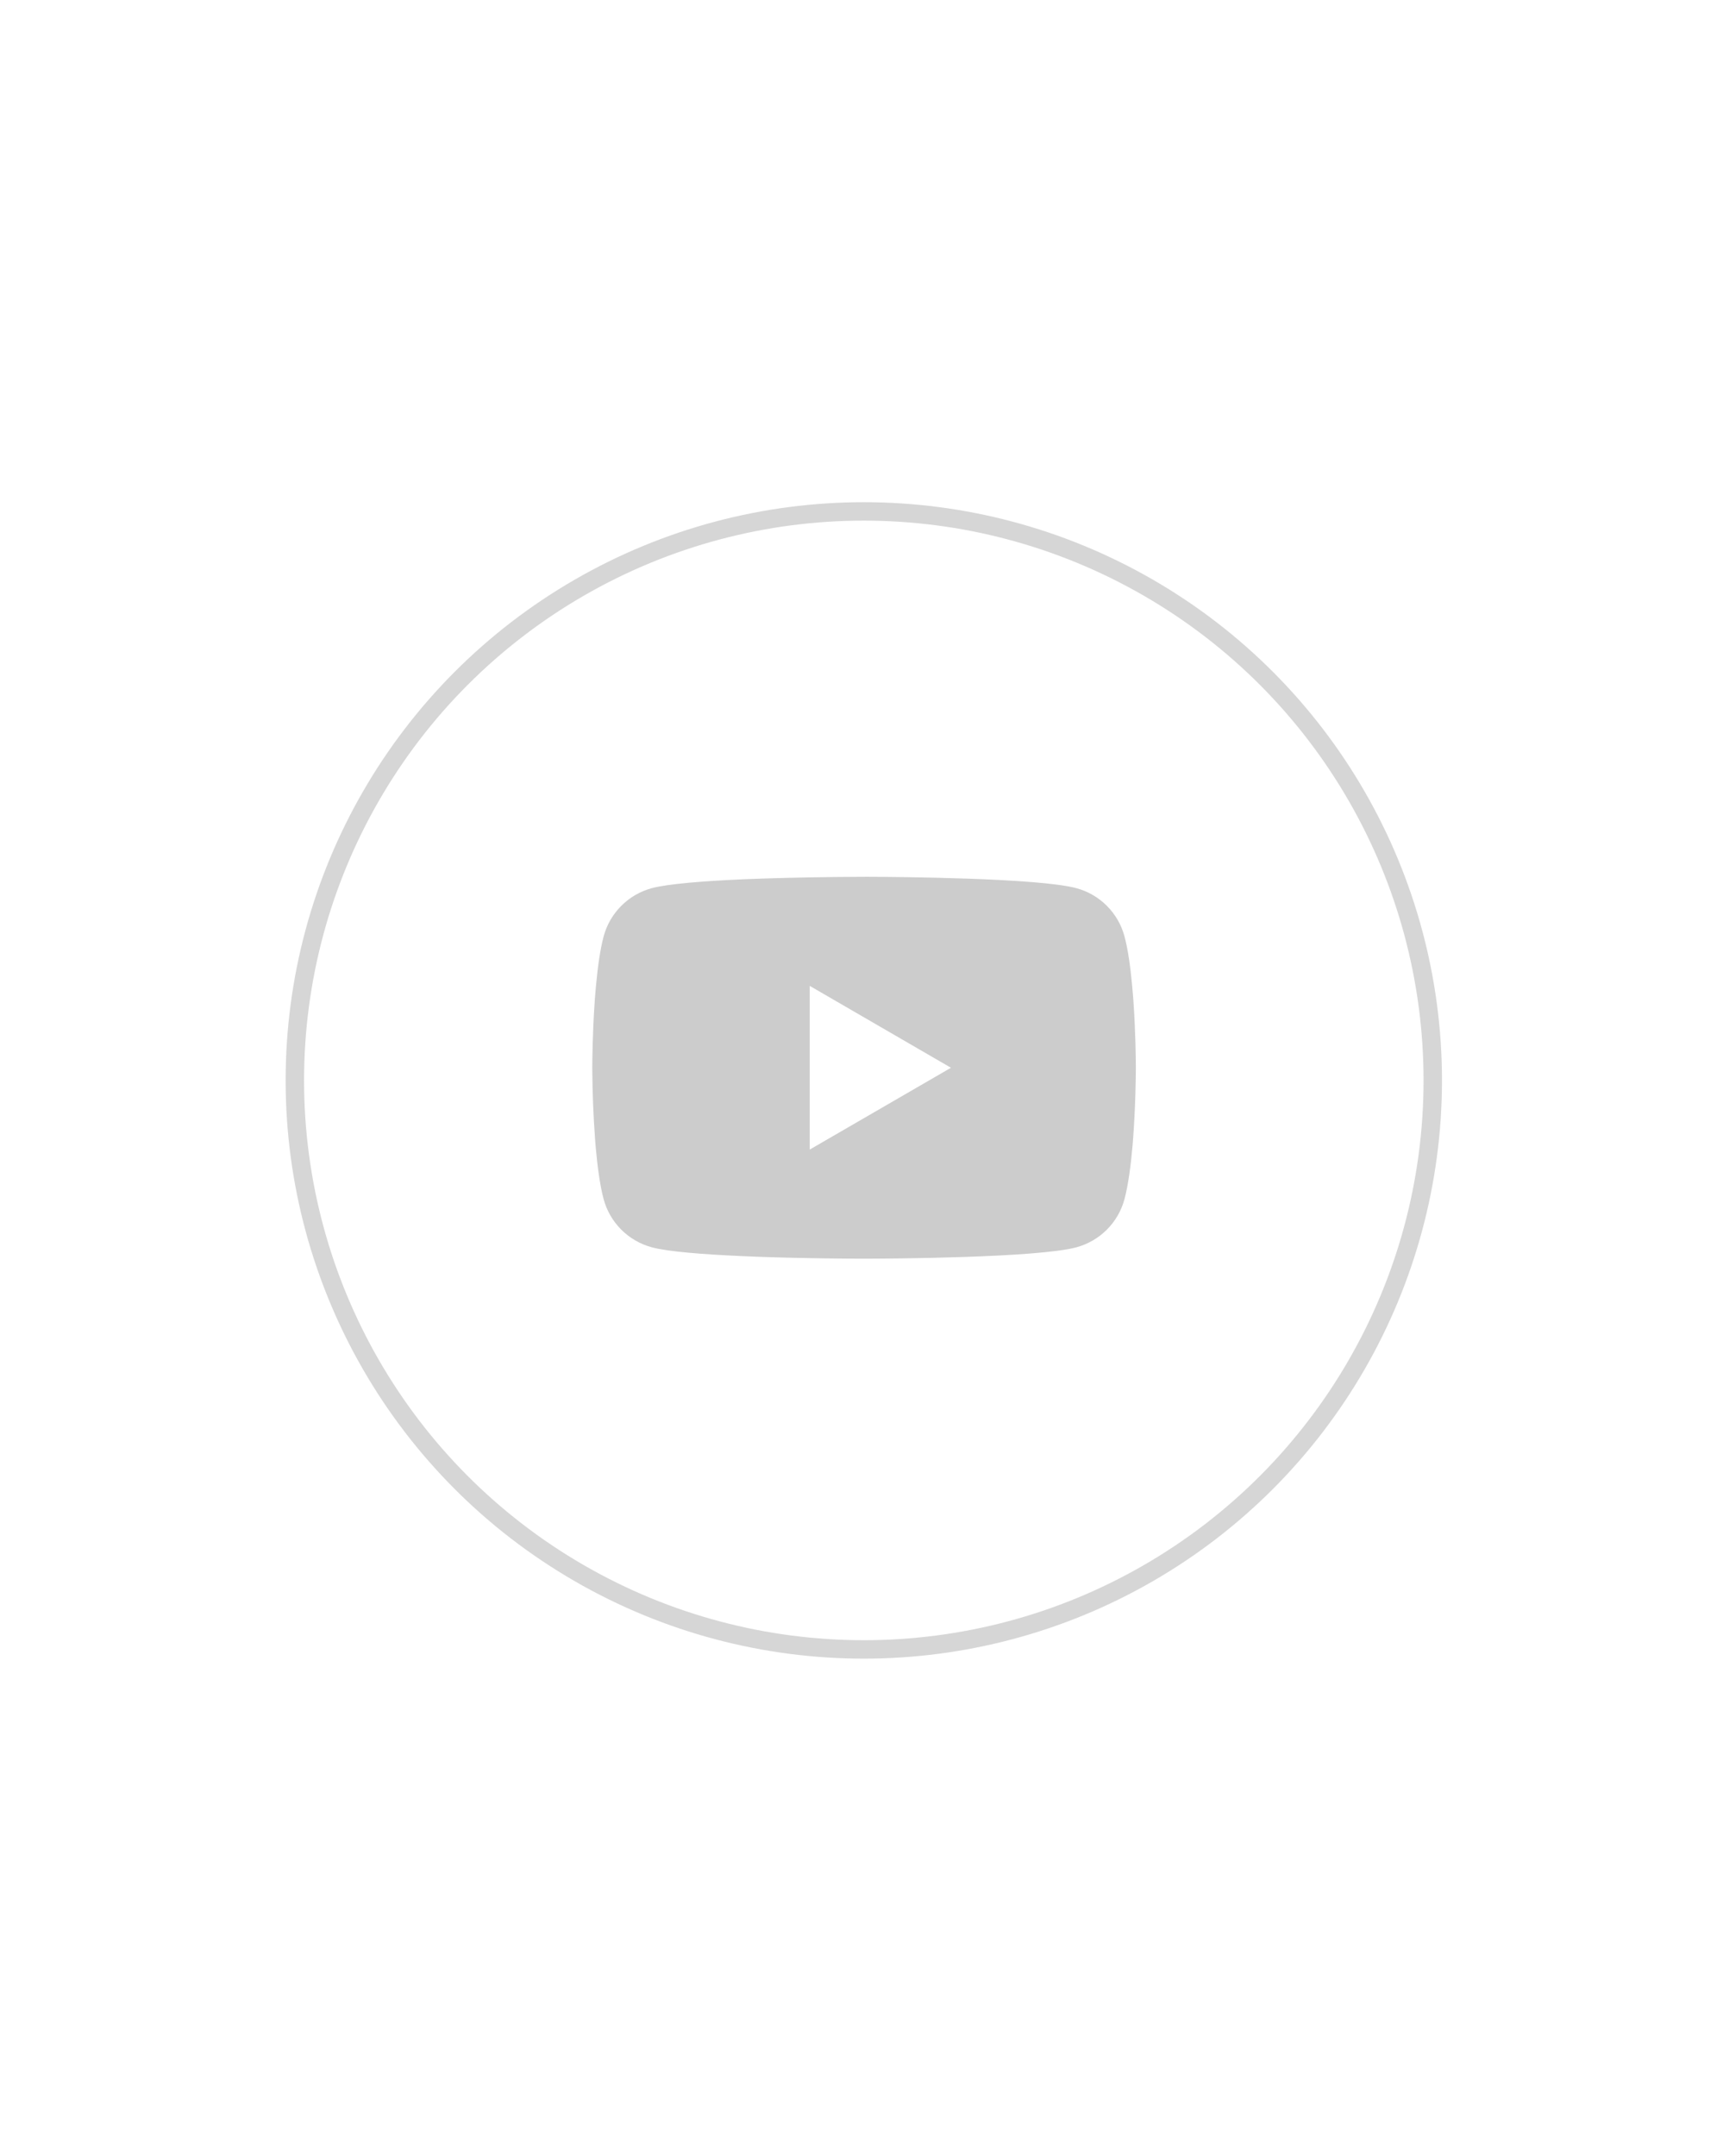 <svg width="374" height="468" viewBox="0 0 374 468" fill="none" xmlns="http://www.w3.org/2000/svg">
<circle cx="187.5" cy="234.5" r="123.5" stroke="#CCCCCC" stroke-opacity="0.8" stroke-width="4"/>
<g clip-path="url(#clip0_19_2)">
<path d="M187.938 190.305H188.594C194.656 190.327 225.373 190.548 233.654 192.776C236.158 193.455 238.44 194.78 240.271 196.618C242.102 198.456 243.419 200.742 244.09 203.248C244.835 206.05 245.358 209.76 245.712 213.588L245.786 214.355L245.948 216.272L246.007 217.039C246.487 223.78 246.546 230.092 246.553 231.472V232.025C246.546 233.455 246.479 240.196 245.948 247.217L245.889 247.991L245.823 248.758C245.454 252.977 244.909 257.166 244.09 260.248C243.419 262.754 242.102 265.04 240.271 266.878C238.44 268.716 236.158 270.041 233.654 270.721C225.1 273.021 192.584 273.184 188.078 273.191H187.031C184.752 273.191 175.327 273.147 165.444 272.808L164.191 272.763L163.549 272.734L162.288 272.682L161.027 272.631C152.841 272.269 145.046 271.687 141.454 270.713C138.951 270.034 136.67 268.71 134.839 266.874C133.008 265.038 131.691 262.753 131.019 260.248C130.2 257.173 129.654 252.977 129.286 248.758L129.227 247.984L129.168 247.217C128.801 242.22 128.6 237.212 128.563 232.202L128.563 231.295C128.578 229.709 128.637 224.229 129.035 218.182L129.086 217.422L129.109 217.039L129.168 216.272L129.33 214.355L129.404 213.588C129.758 209.76 130.281 206.043 131.026 203.248C131.697 200.742 133.014 198.456 134.845 196.618C136.676 194.78 138.958 193.455 141.461 192.776C145.053 191.817 152.848 191.227 161.034 190.858L162.288 190.807L163.556 190.762L164.191 190.74L165.452 190.689C172.471 190.463 179.492 190.338 186.514 190.312L187.938 190.305ZM175.762 213.978V249.51L206.419 231.752L175.762 213.978Z" fill="#CCCCCC"/>
</g>
<defs>
<clipPath id="clip0_19_2">
<rect width="117.998" height="117.998" fill="white" transform="translate(128.563 175.563)"/>
</clipPath>
</defs>
</svg>
